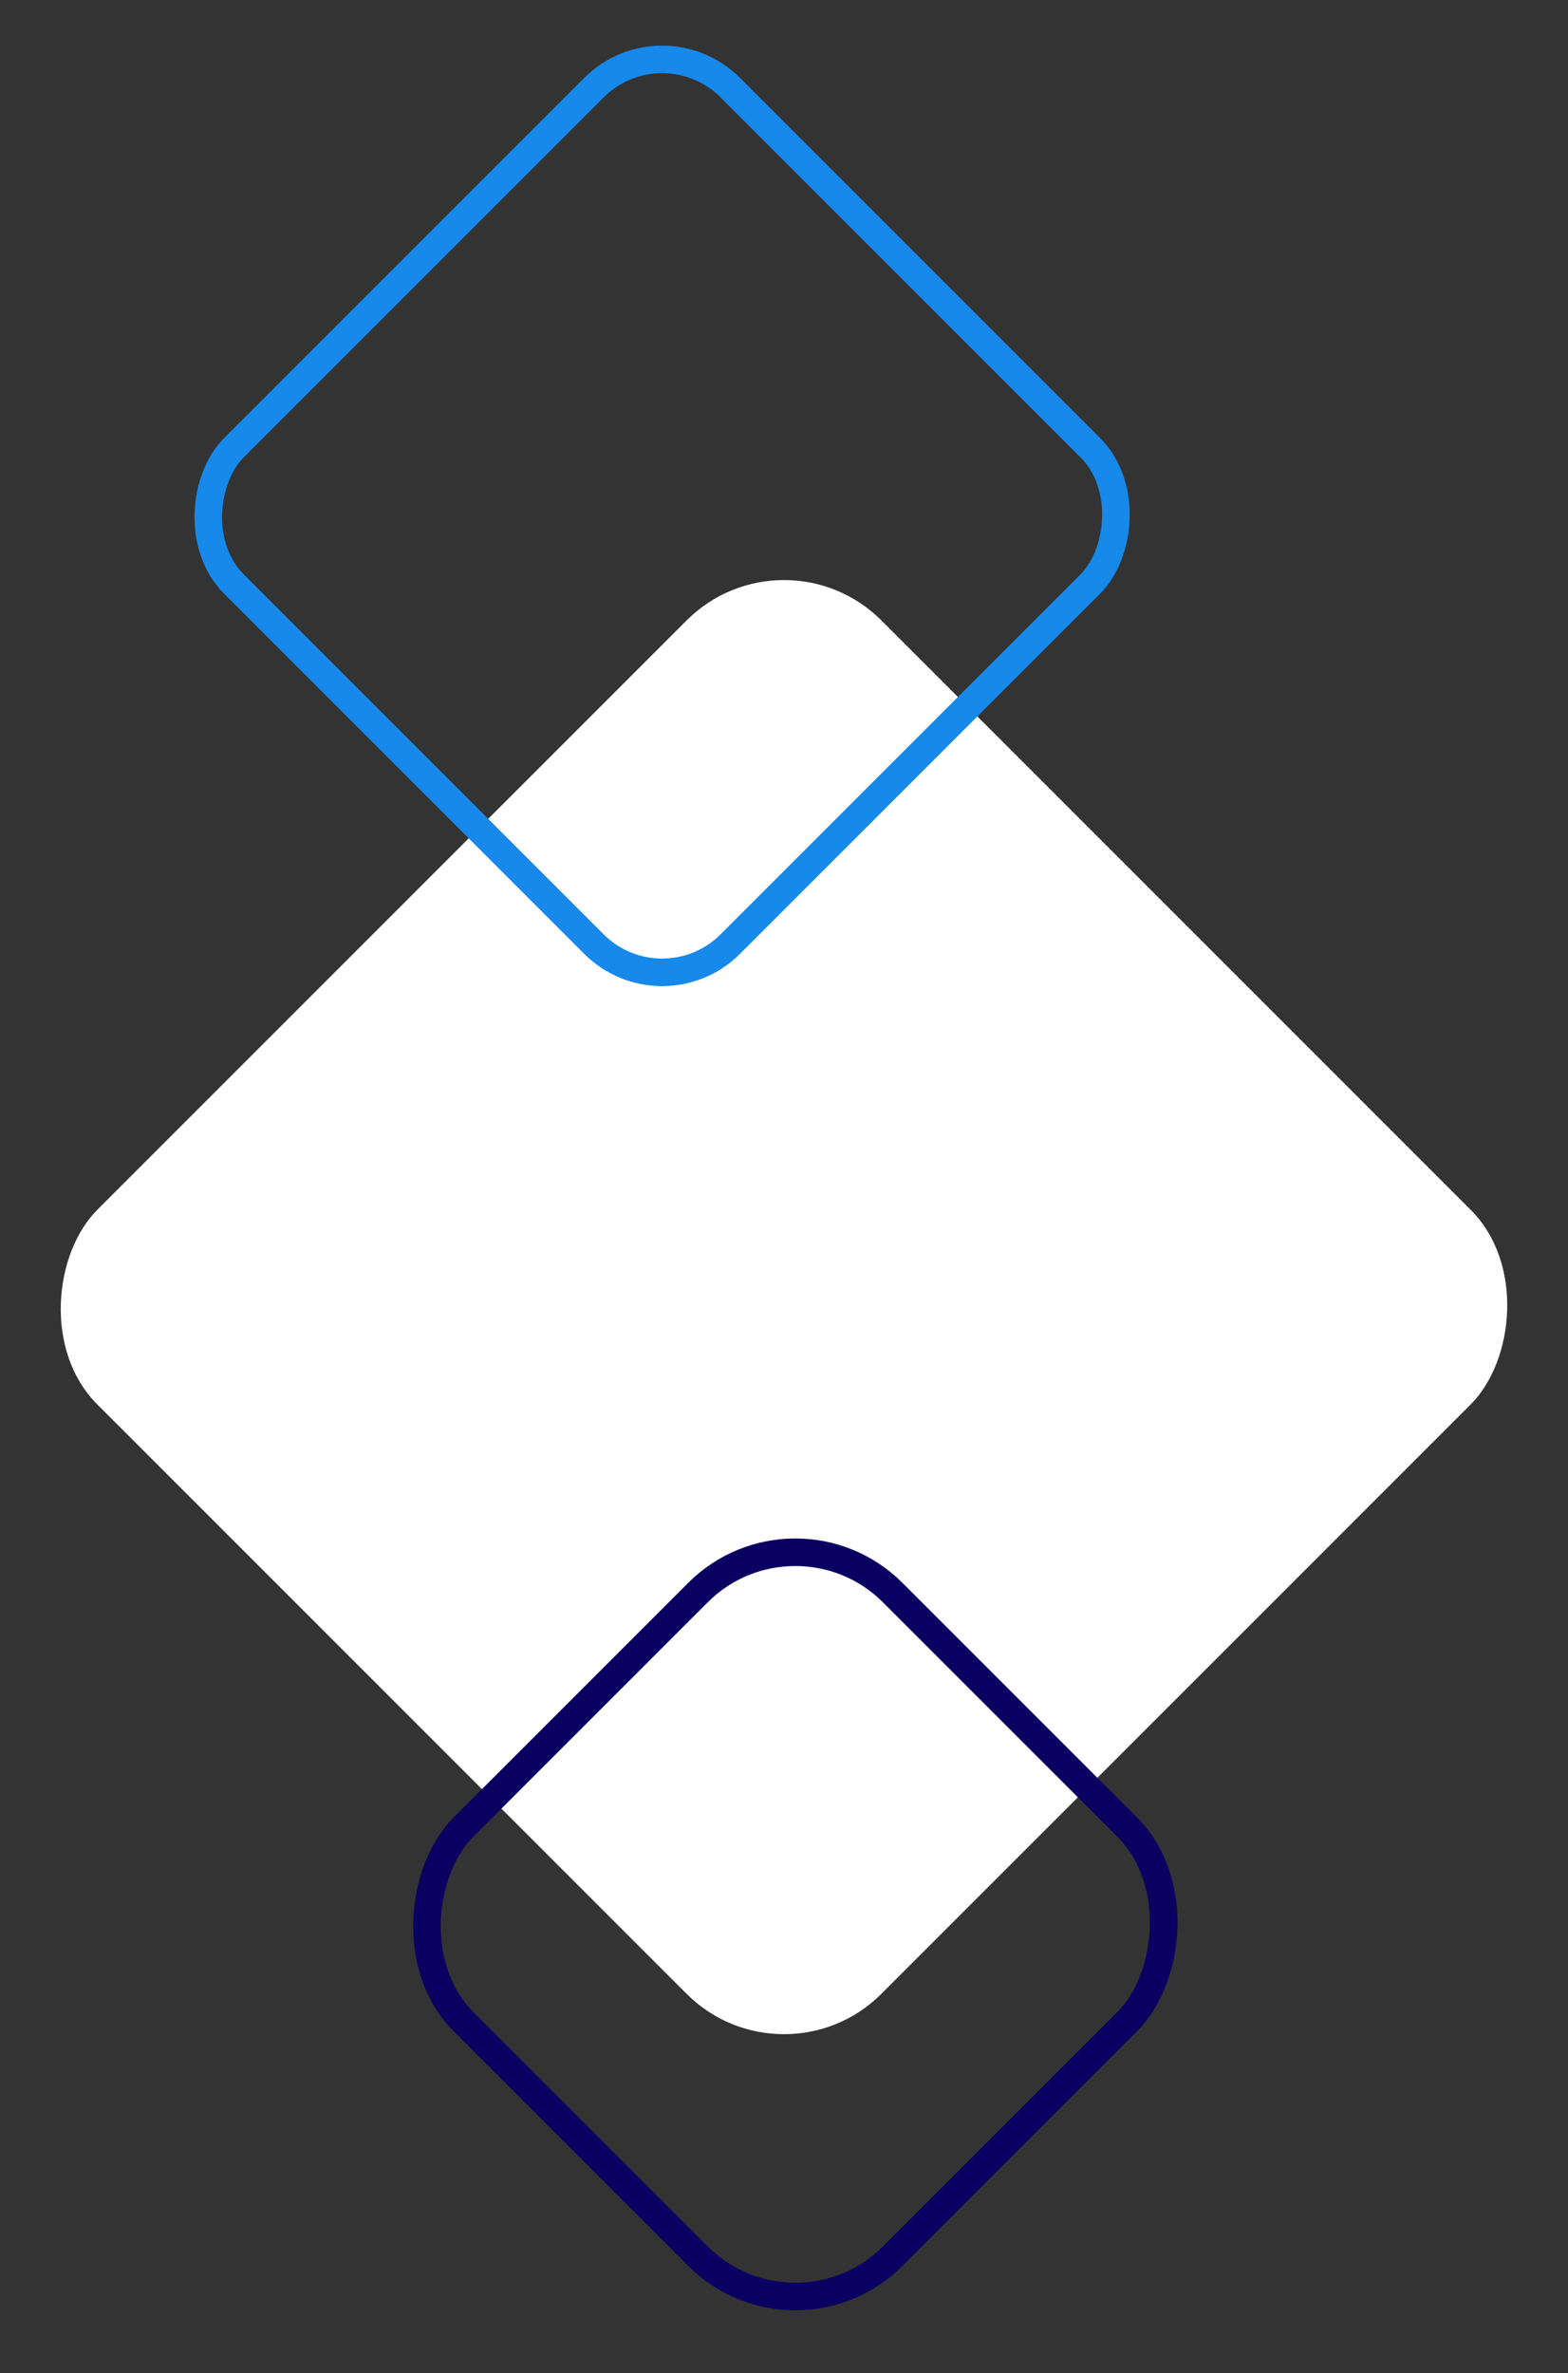 <svg xmlns="http://www.w3.org/2000/svg" width="113.875" height="172.317" viewBox="0 0 113.875 172.317"><rect x="0" y="0" width="113.875" height="172.317" fill="#333333" stroke="none"/><g transform="translate(-1851.181 -287.68)"><rect width="80.522" height="80.522" rx="10" transform="translate(1908.118 439.535) rotate(-135)" fill="#fff"/><rect width="44.073" height="44.073" rx="10" transform="translate(1908.941 458.583) rotate(-135)" fill="none" stroke="#0a0061" stroke-width="2"/><rect width="50.977" height="50.977" rx="7" transform="translate(1899.266 361.186) rotate(-135)" fill="none" stroke="#1689ea" stroke-width="2"/></g></svg>
